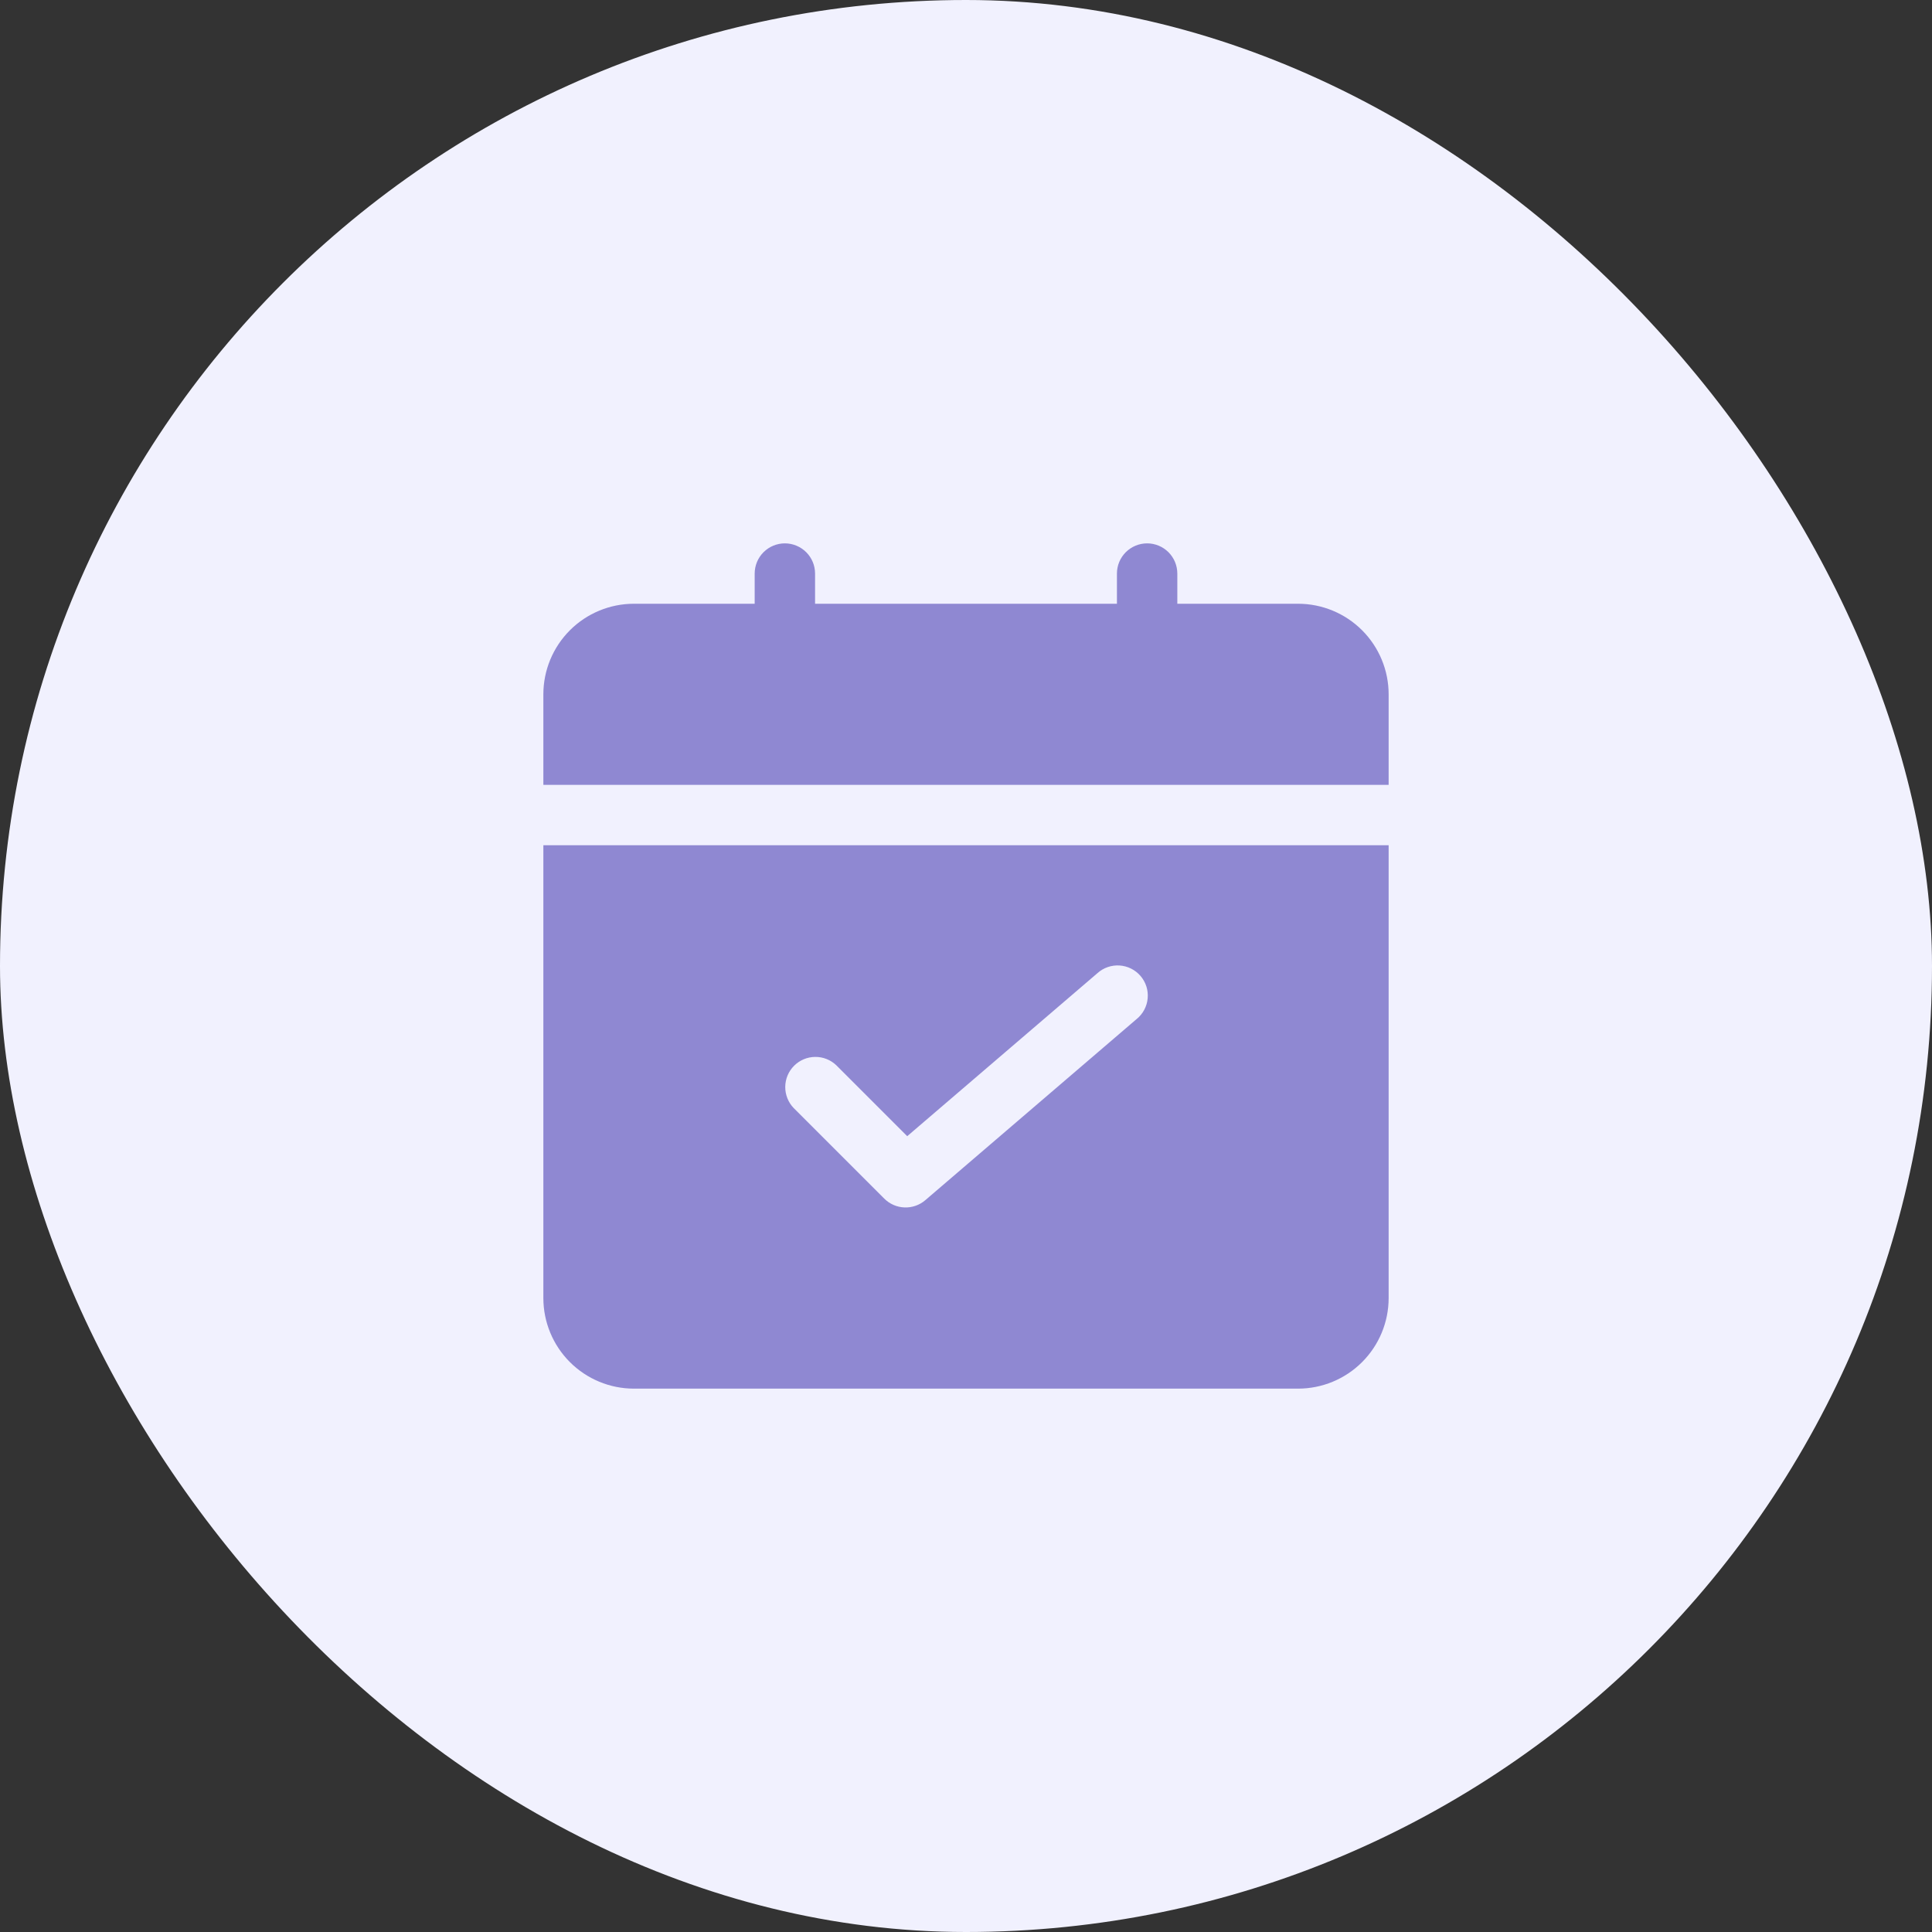 <svg width="90" height="90" viewBox="0 0 90 90" fill="none" xmlns="http://www.w3.org/2000/svg">
<rect x="0" y="0" width="90" height="90" fill="#333333" stroke="none"/>
<rect width="90" height="90" rx="45" fill="#F1F1FE"/>
<path d="M64.688 36.562V32.344C64.688 31.225 64.243 30.152 63.452 29.361C62.661 28.57 61.588 28.125 60.469 28.125H54.844V26.719C54.844 26.346 54.696 25.988 54.432 25.724C54.168 25.461 53.81 25.312 53.438 25.312C53.065 25.312 52.707 25.461 52.443 25.724C52.179 25.988 52.031 26.346 52.031 26.719V28.125H37.969V26.719C37.969 26.346 37.821 25.988 37.557 25.724C37.293 25.461 36.935 25.312 36.562 25.312C36.19 25.312 35.832 25.461 35.568 25.724C35.304 25.988 35.156 26.346 35.156 26.719V28.125H29.531C28.412 28.125 27.339 28.57 26.548 29.361C25.757 30.152 25.312 31.225 25.312 32.344V36.562H64.688Z" fill="#8F88D2"/>
<path d="M25.312 39.375V60.469C25.312 61.588 25.757 62.661 26.548 63.452C27.339 64.243 28.412 64.688 29.531 64.688H60.469C61.588 64.688 62.661 64.243 63.452 63.452C64.243 62.661 64.688 61.588 64.688 60.469V39.375H25.312ZM52.945 47.474L43.102 55.911C42.833 56.141 42.487 56.261 42.133 56.247C41.779 56.234 41.444 56.087 41.193 55.837L36.974 51.618C36.718 51.353 36.577 50.997 36.58 50.629C36.583 50.26 36.731 49.907 36.992 49.647C37.252 49.386 37.605 49.238 37.974 49.235C38.343 49.231 38.698 49.373 38.963 49.629L42.262 52.928L51.121 45.335C51.261 45.209 51.424 45.112 51.601 45.051C51.779 44.989 51.967 44.964 52.154 44.976C52.341 44.988 52.524 45.038 52.692 45.122C52.86 45.206 53.009 45.322 53.131 45.465C53.253 45.608 53.346 45.773 53.403 45.952C53.46 46.131 53.48 46.319 53.463 46.506C53.447 46.693 53.392 46.875 53.304 47.04C53.216 47.206 53.095 47.352 52.95 47.471L52.945 47.474Z" fill="#8F88D2"/>
</svg>

